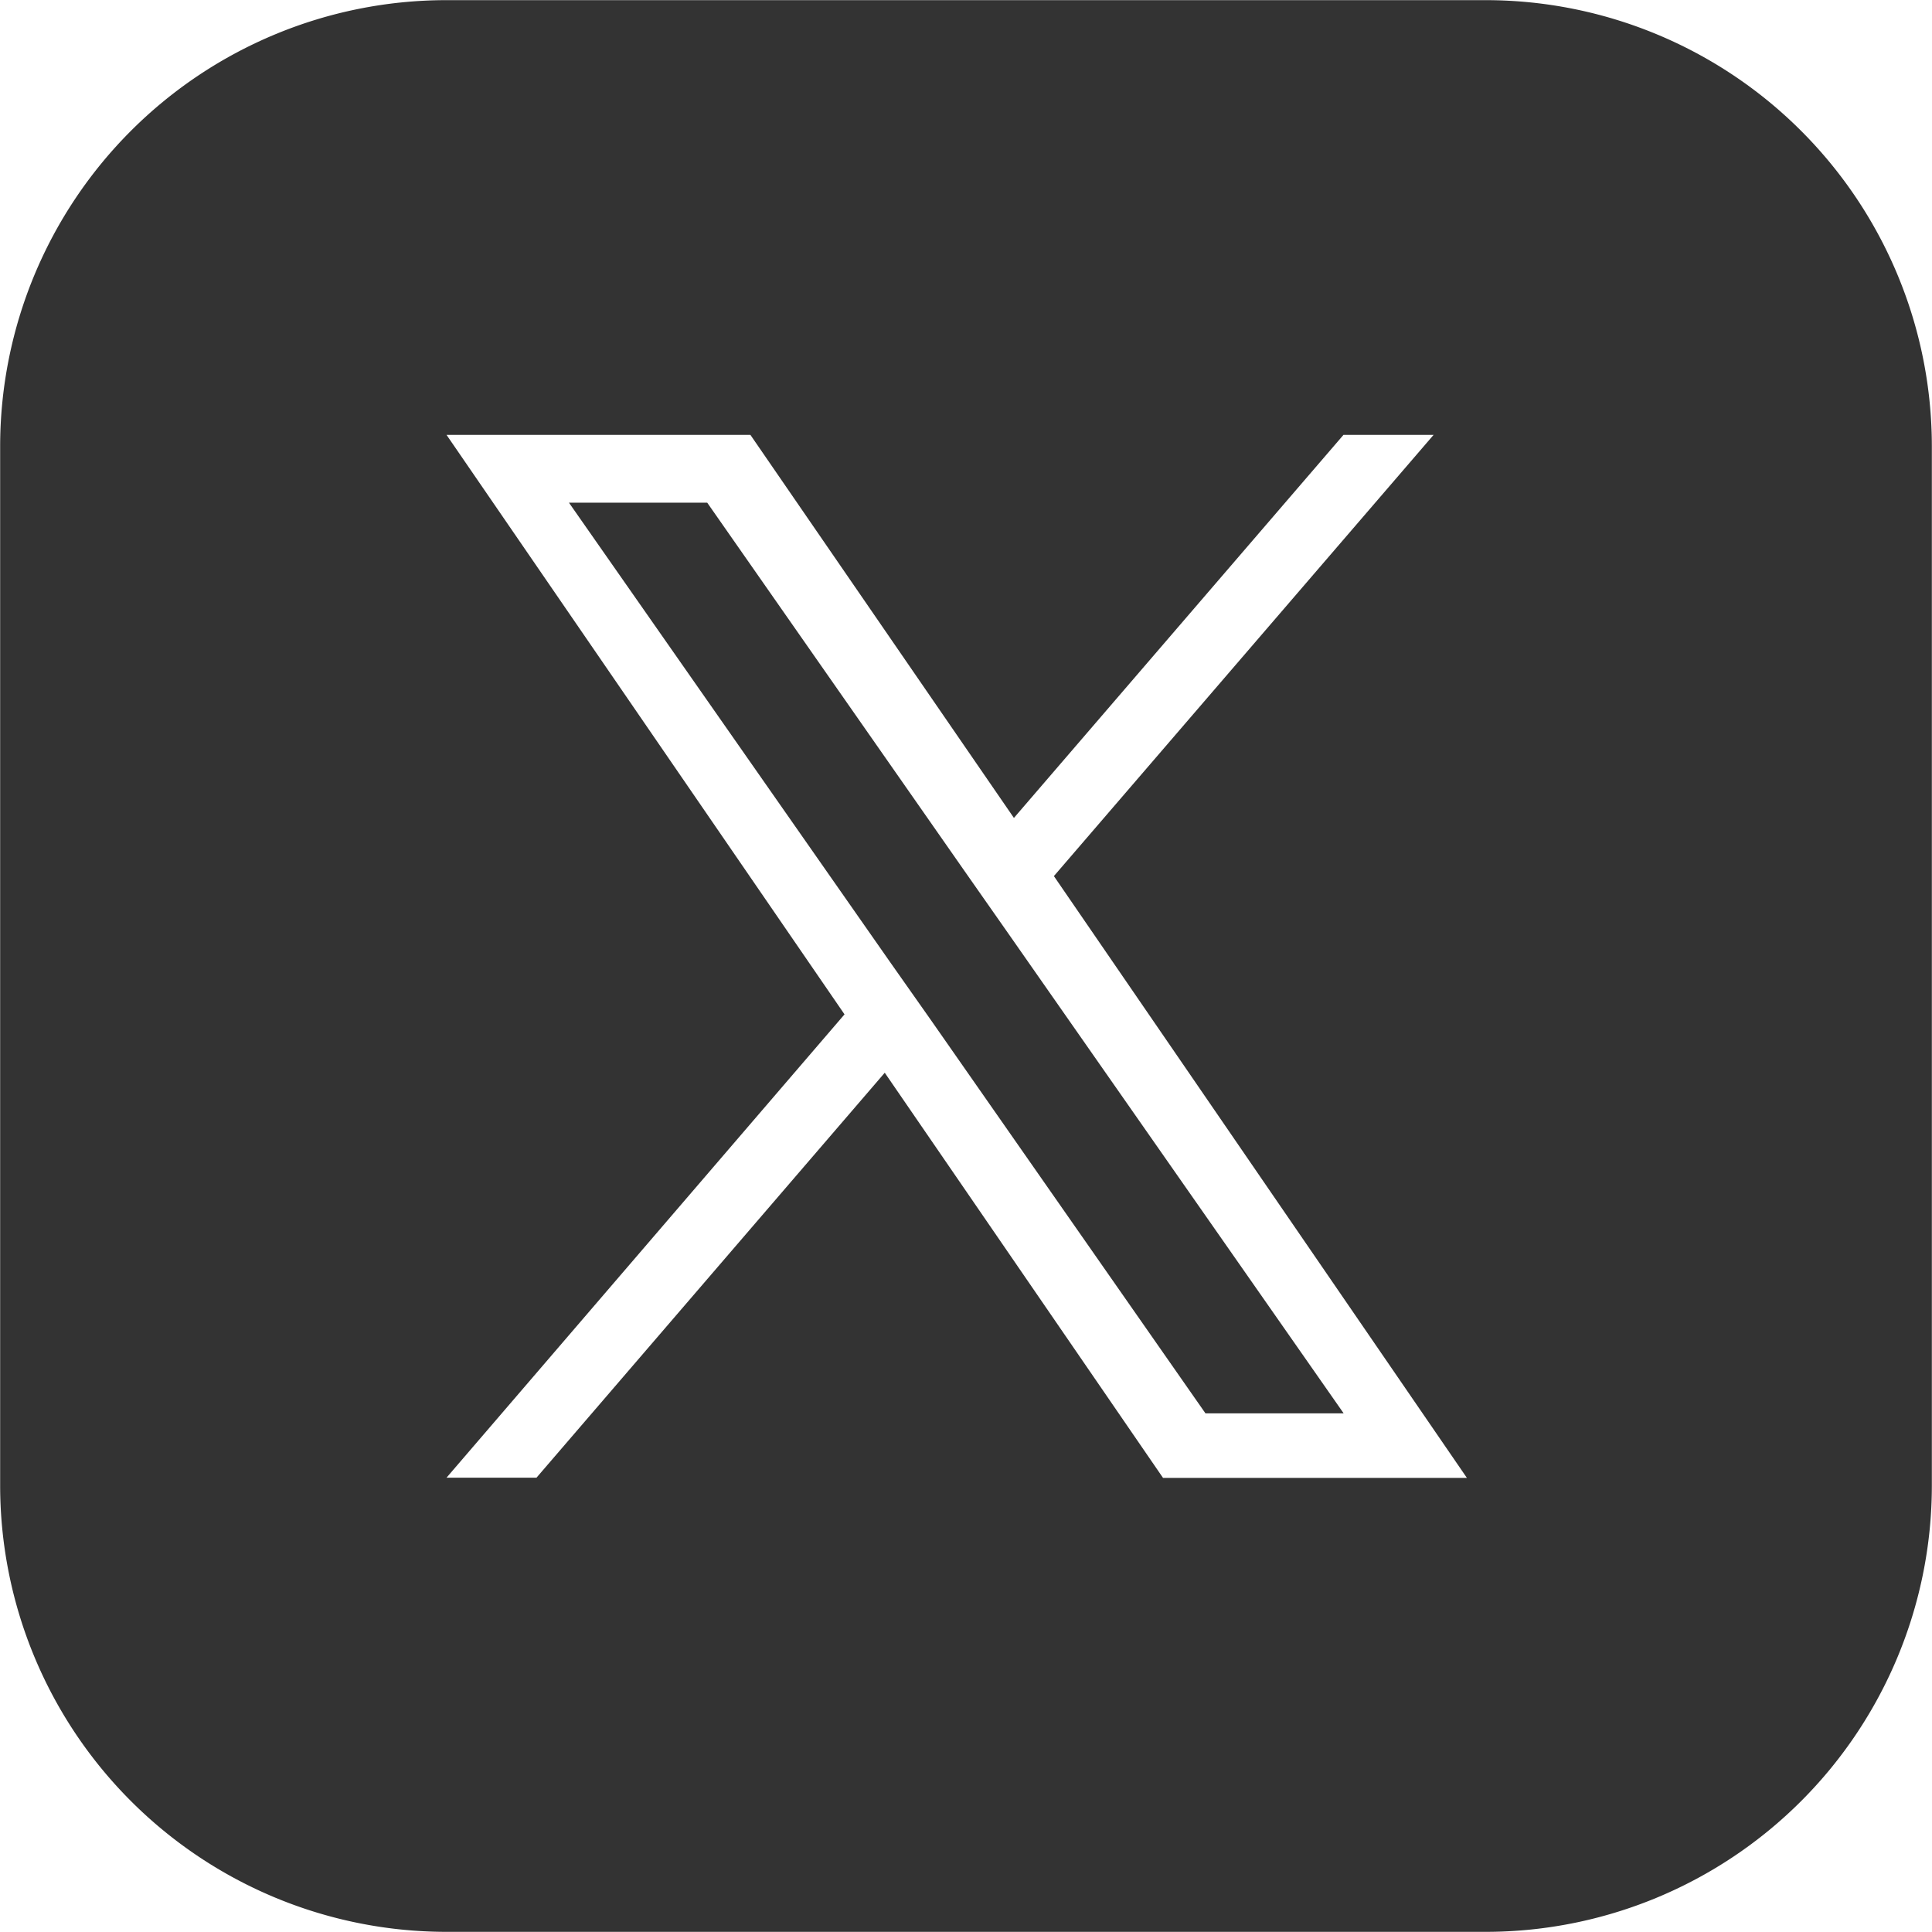 <svg xmlns="http://www.w3.org/2000/svg" width="26.004" height="26.004" viewBox="0 0 26.004 26.004">
  <path id="中マド_2" data-name="中マド 2" d="M21629,22263h-14a6.01,6.01,0,0,1-6-6v-14a6.008,6.008,0,0,1,6-6h14a6.007,6.007,0,0,1,6,6v14A6.008,6.008,0,0,1,21629,22263Zm-8.092-11.561v0l3.744,5.451h4.09l-5.559-8.1,5.111-5.939h-1.213l-4.436,5.156-3.547-5.156h-4.09l5.357,7.8-5.357,6.236h1.211l4.688-5.451Zm6.174,4.582h-1.859l-3.7-5.3-.547-.777-4.32-6.18h1.861l3.486,4.99.543.775,4.533,6.486Z" transform="translate(-21608.998 -22236.998)" fill="#333"/>
</svg>
